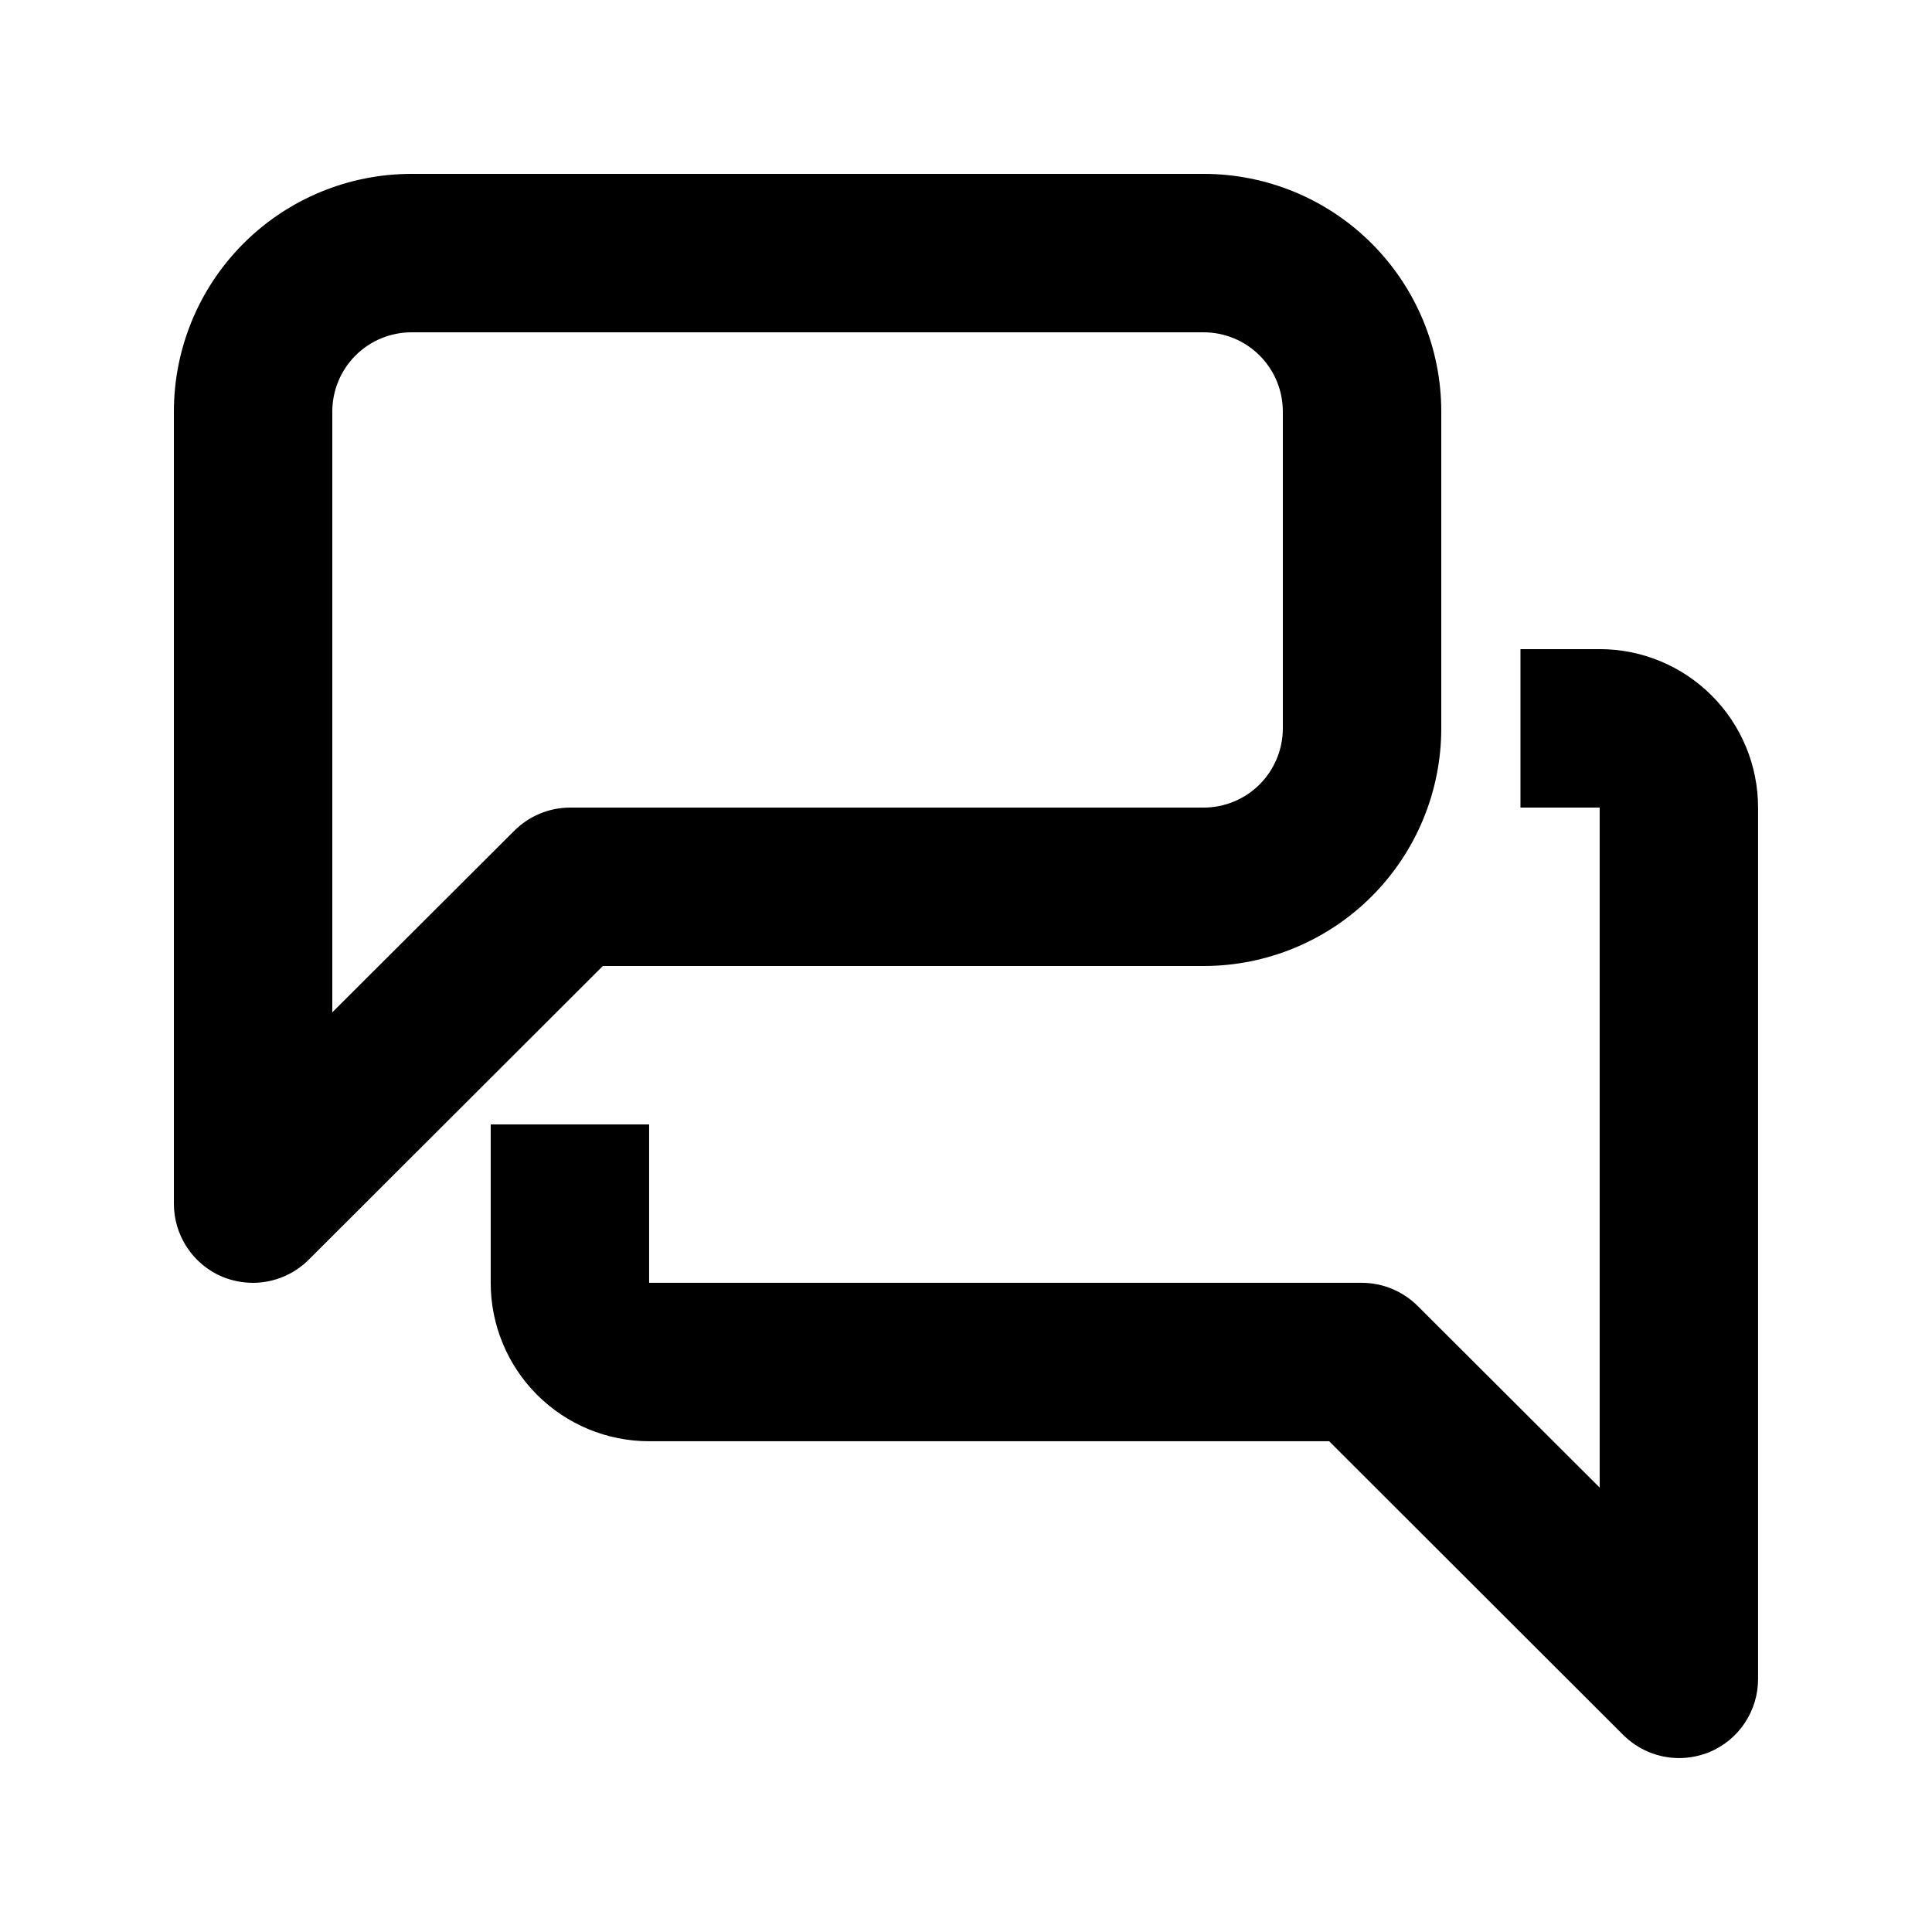<?xml version="1.0" encoding="UTF-8"?>
<!-- Uploaded to: SVG Repo, www.svgrepo.com, Generator: SVG Repo Mixer Tools -->
<svg fill="#000000" width="800px" height="800px" version="1.1" viewBox="144 144 512 512" xmlns="http://www.w3.org/2000/svg">
 <g>
  <path d="m462.98 400c16.699 0 32.719-6.637 44.527-18.445 11.812-11.812 18.445-27.828 18.445-44.531v-83.969c0-16.703-6.633-32.723-18.445-44.531-11.809-11.812-27.828-18.445-44.527-18.445h-209.92c-16.703 0-32.723 6.633-44.531 18.445-11.812 11.809-18.445 27.828-18.445 44.531v209.92c-0.008 4.148 1.215 8.207 3.512 11.664s5.566 6.152 9.398 7.75c2.57 1.035 5.312 1.57 8.082 1.574 5.559-0.023 10.879-2.25 14.801-6.191l77.879-77.773zm-182.74-35.793-48.176 48.07v-159.22c0-5.566 2.211-10.906 6.148-14.844s9.277-6.148 14.844-6.148h209.92c5.566 0 10.906 2.211 14.84 6.148 3.938 3.938 6.148 9.277 6.148 14.844v83.969c0 5.566-2.211 10.906-6.148 14.844-3.934 3.934-9.273 6.148-14.84 6.148h-167.94c-5.559 0.023-10.883 2.25-14.801 6.191z"/>
  <path d="m567.93 316.03h-20.992v41.984h20.992v180.21l-48.176-48.07c-3.918-3.941-9.242-6.172-14.801-6.195h-188.93v-41.98h-41.984v41.984-0.004c0 11.137 4.422 21.816 12.297 29.688 7.871 7.875 18.551 12.297 29.688 12.297h180.21l77.879 77.777h0.004c3.918 3.941 9.238 6.168 14.797 6.191 2.769-0.004 5.516-0.539 8.082-1.574 3.832-1.598 7.102-4.293 9.398-7.75 2.301-3.457 3.523-7.516 3.512-11.668v-230.91c0-11.137-4.422-21.816-12.297-29.688-7.871-7.875-18.551-12.297-29.688-12.297z"/>
 </g>
</svg>
